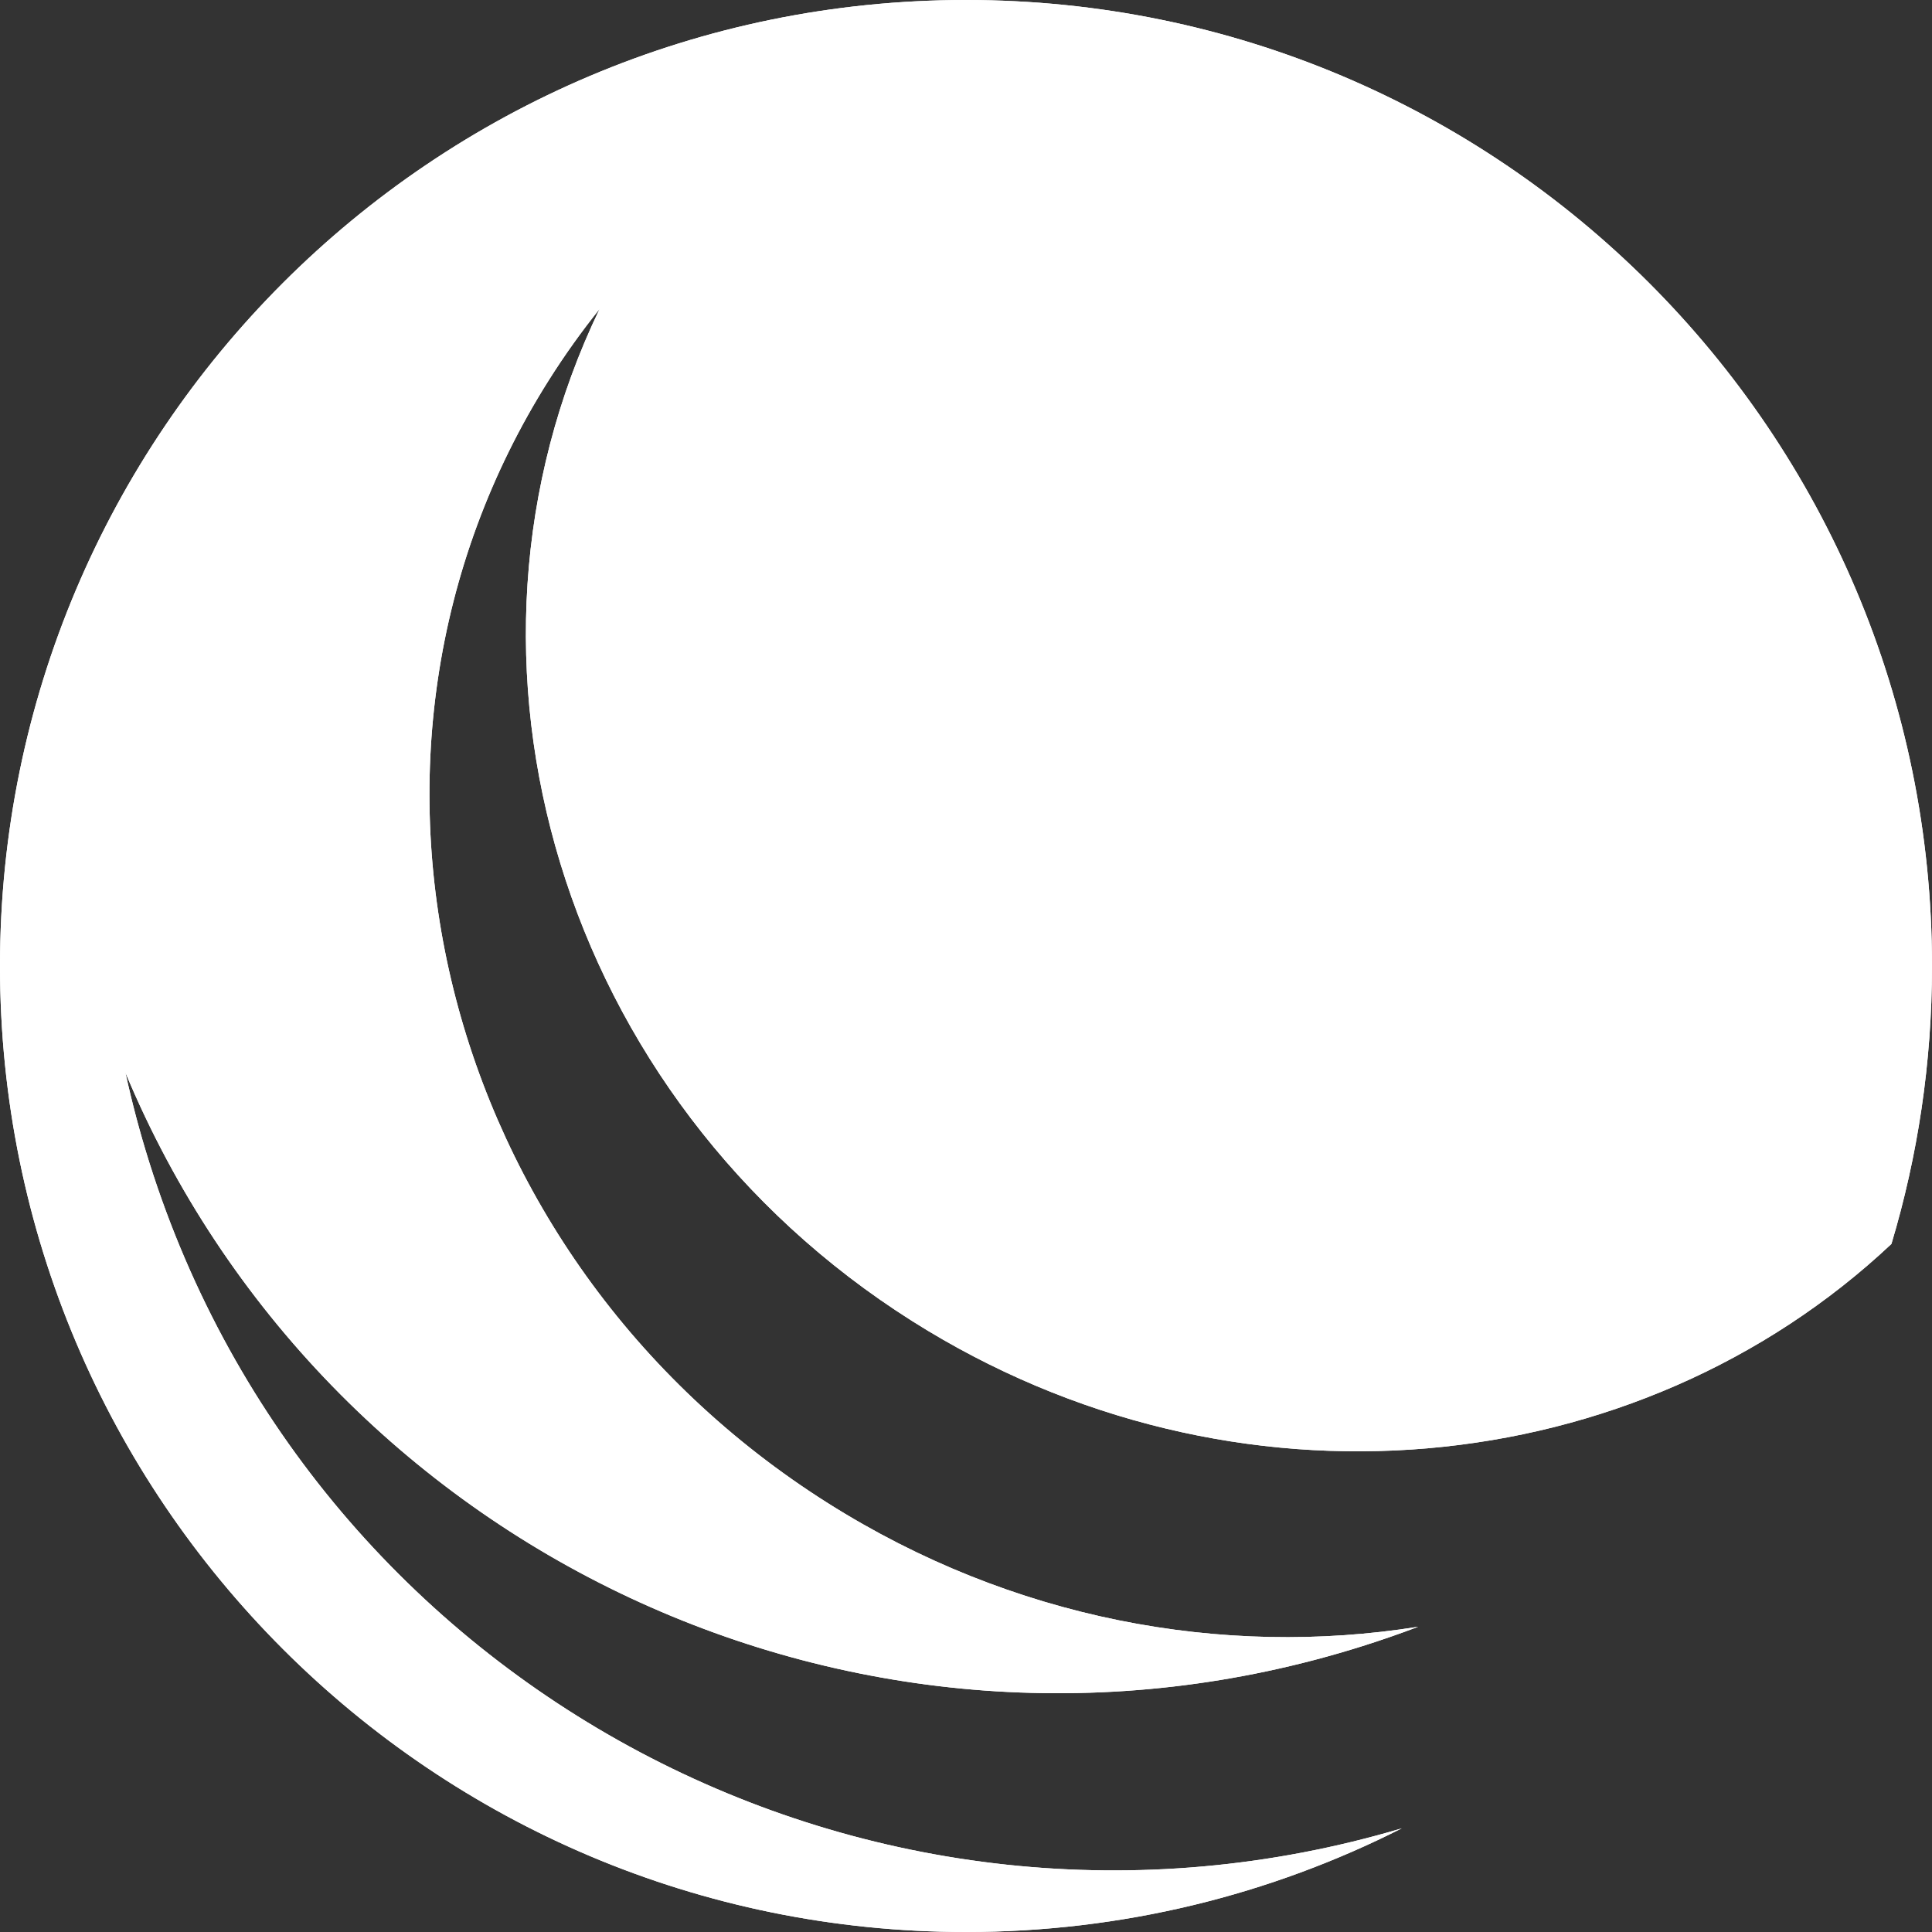 <svg width="76" height="76" viewBox="0 0 76 76" fill="none" xmlns="http://www.w3.org/2000/svg">
<rect x="0" y="0" width="76" height="76" fill="#333333" stroke="none"/>
<g clip-path="url(#clip0_627_9)">
<path fill-rule="evenodd" clip-rule="evenodd" d="M55.788 63.993C48.09 65.22 39.812 63.707 32.564 59.128C17.215 49.431 12.303 29.652 21.591 14.952C22.21 13.972 22.876 13.039 23.586 12.155C16.932 25.974 22.021 43.21 35.89 51.972C48.534 59.962 64.407 58.335 74.404 48.933C75.442 45.471 76 41.8 76 38C76 17.013 58.987 0 38 0C17.013 0 0 17.013 0 38C0 58.987 17.013 76 38 76C44.168 76 49.993 74.531 55.143 71.922C34.37 78.096 12.409 66.481 5.875 45.733C5.505 44.558 5.192 43.378 4.935 42.197C12.78 60.968 33.796 70.99 53.579 64.759C54.328 64.523 55.064 64.268 55.788 63.993Z" fill="white"/>
<path fill-rule="evenodd" clip-rule="evenodd" d="M55.788 63.993C48.09 65.22 39.812 63.707 32.564 59.128C17.215 49.431 12.303 29.652 21.591 14.952C22.21 13.972 22.876 13.039 23.586 12.155C16.932 25.974 22.021 43.21 35.89 51.972C48.534 59.962 64.407 58.335 74.404 48.933C75.442 45.471 76 41.8 76 38C76 17.013 58.987 0 38 0C17.013 0 0 17.013 0 38C0 58.987 17.013 76 38 76C44.168 76 49.993 74.531 55.143 71.922C34.37 78.096 12.409 66.481 5.875 45.733C5.505 44.558 5.192 43.378 4.935 42.197C12.78 60.968 33.796 70.99 53.579 64.759C54.328 64.523 55.064 64.268 55.788 63.993Z" fill="white"/>
</g>
<defs>
<clipPath id="clip0_627_9">
<rect width="256" height="76" fill="white"/>
</clipPath>
</defs>
</svg>
